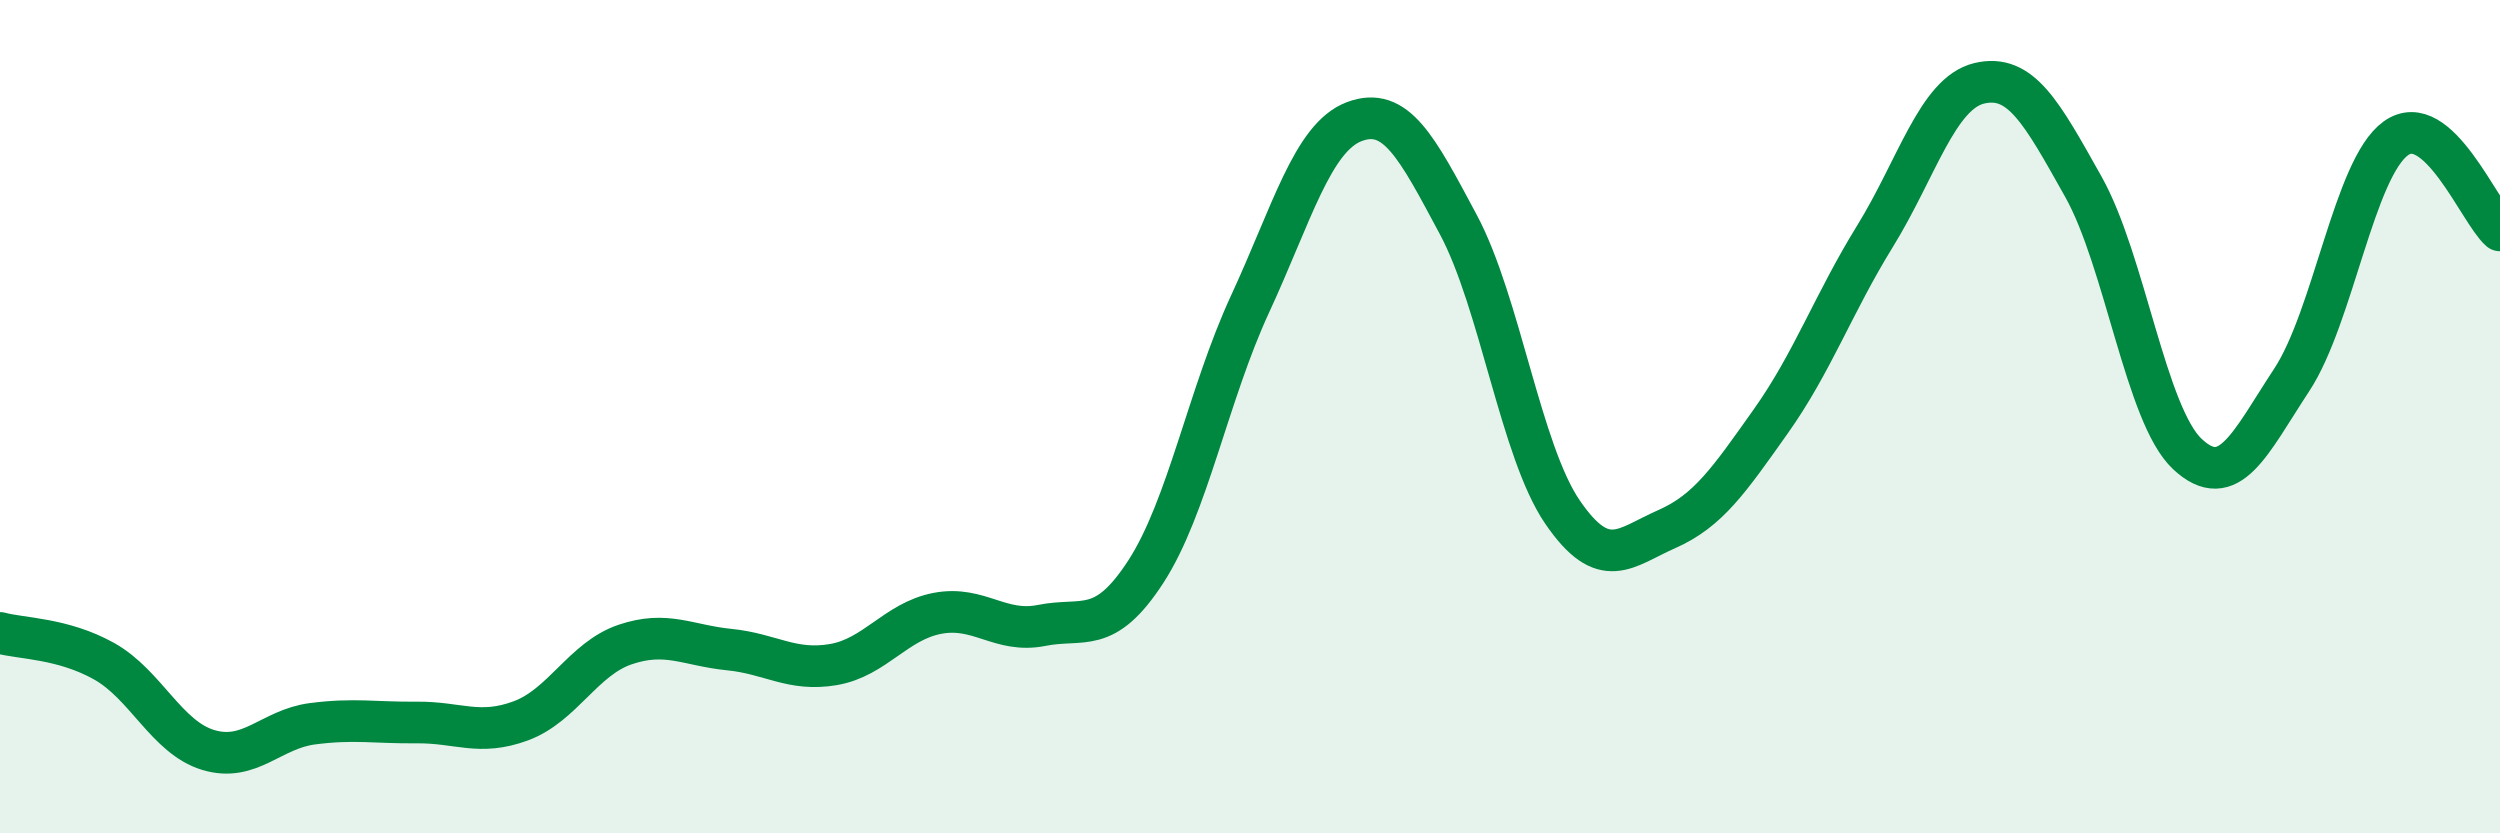 
    <svg width="60" height="20" viewBox="0 0 60 20" xmlns="http://www.w3.org/2000/svg">
      <path
        d="M 0,15.19 C 0.5,15.33 1.5,15.31 2.5,15.87 C 3.5,16.43 4,17.7 5,18 C 6,18.3 6.5,17.5 7.5,17.37 C 8.5,17.24 9,17.35 10,17.34 C 11,17.33 11.5,17.67 12.5,17.3 C 13.5,16.93 14,15.81 15,15.47 C 16,15.13 16.5,15.49 17.5,15.59 C 18.5,15.69 19,16.12 20,15.95 C 21,15.78 21.5,14.91 22.5,14.72 C 23.5,14.53 24,15.21 25,15.01 C 26,14.81 26.5,15.26 27.5,13.72 C 28.5,12.18 29,9.46 30,7.3 C 31,5.14 31.5,3.3 32.5,2.92 C 33.5,2.54 34,3.52 35,5.39 C 36,7.26 36.5,10.83 37.5,12.29 C 38.5,13.75 39,13.14 40,12.7 C 41,12.26 41.5,11.52 42.5,10.11 C 43.5,8.7 44,7.29 45,5.67 C 46,4.05 46.5,2.24 47.5,2 C 48.5,1.76 49,2.7 50,4.48 C 51,6.26 51.5,9.97 52.5,10.9 C 53.5,11.83 54,10.64 55,9.12 C 56,7.6 56.5,4.04 57.5,3.32 C 58.5,2.6 59.5,5.09 60,5.53L60 20L0 20Z"
        fill="#008740"
        opacity="0.1"
        stroke-linecap="round"
        stroke-linejoin="round"
      />
      <path
        d="M 0,15.19 C 0.5,15.33 1.5,15.31 2.5,15.87 C 3.5,16.43 4,17.7 5,18 C 6,18.3 6.5,17.5 7.5,17.37 C 8.5,17.24 9,17.35 10,17.34 C 11,17.33 11.5,17.67 12.5,17.3 C 13.5,16.93 14,15.81 15,15.47 C 16,15.13 16.5,15.49 17.5,15.59 C 18.5,15.69 19,16.12 20,15.95 C 21,15.78 21.5,14.91 22.5,14.72 C 23.5,14.53 24,15.21 25,15.01 C 26,14.81 26.5,15.26 27.5,13.72 C 28.5,12.18 29,9.46 30,7.3 C 31,5.14 31.5,3.3 32.5,2.92 C 33.5,2.54 34,3.52 35,5.39 C 36,7.26 36.5,10.83 37.5,12.29 C 38.5,13.75 39,13.14 40,12.7 C 41,12.26 41.5,11.52 42.5,10.11 C 43.5,8.7 44,7.29 45,5.67 C 46,4.05 46.5,2.24 47.5,2 C 48.5,1.76 49,2.7 50,4.48 C 51,6.26 51.5,9.97 52.5,10.9 C 53.5,11.83 54,10.64 55,9.12 C 56,7.6 56.5,4.04 57.5,3.32 C 58.5,2.6 59.5,5.09 60,5.53"
        stroke="#008740"
        stroke-width="1"
        fill="none"
        stroke-linecap="round"
        stroke-linejoin="round"
      />
    </svg>
  